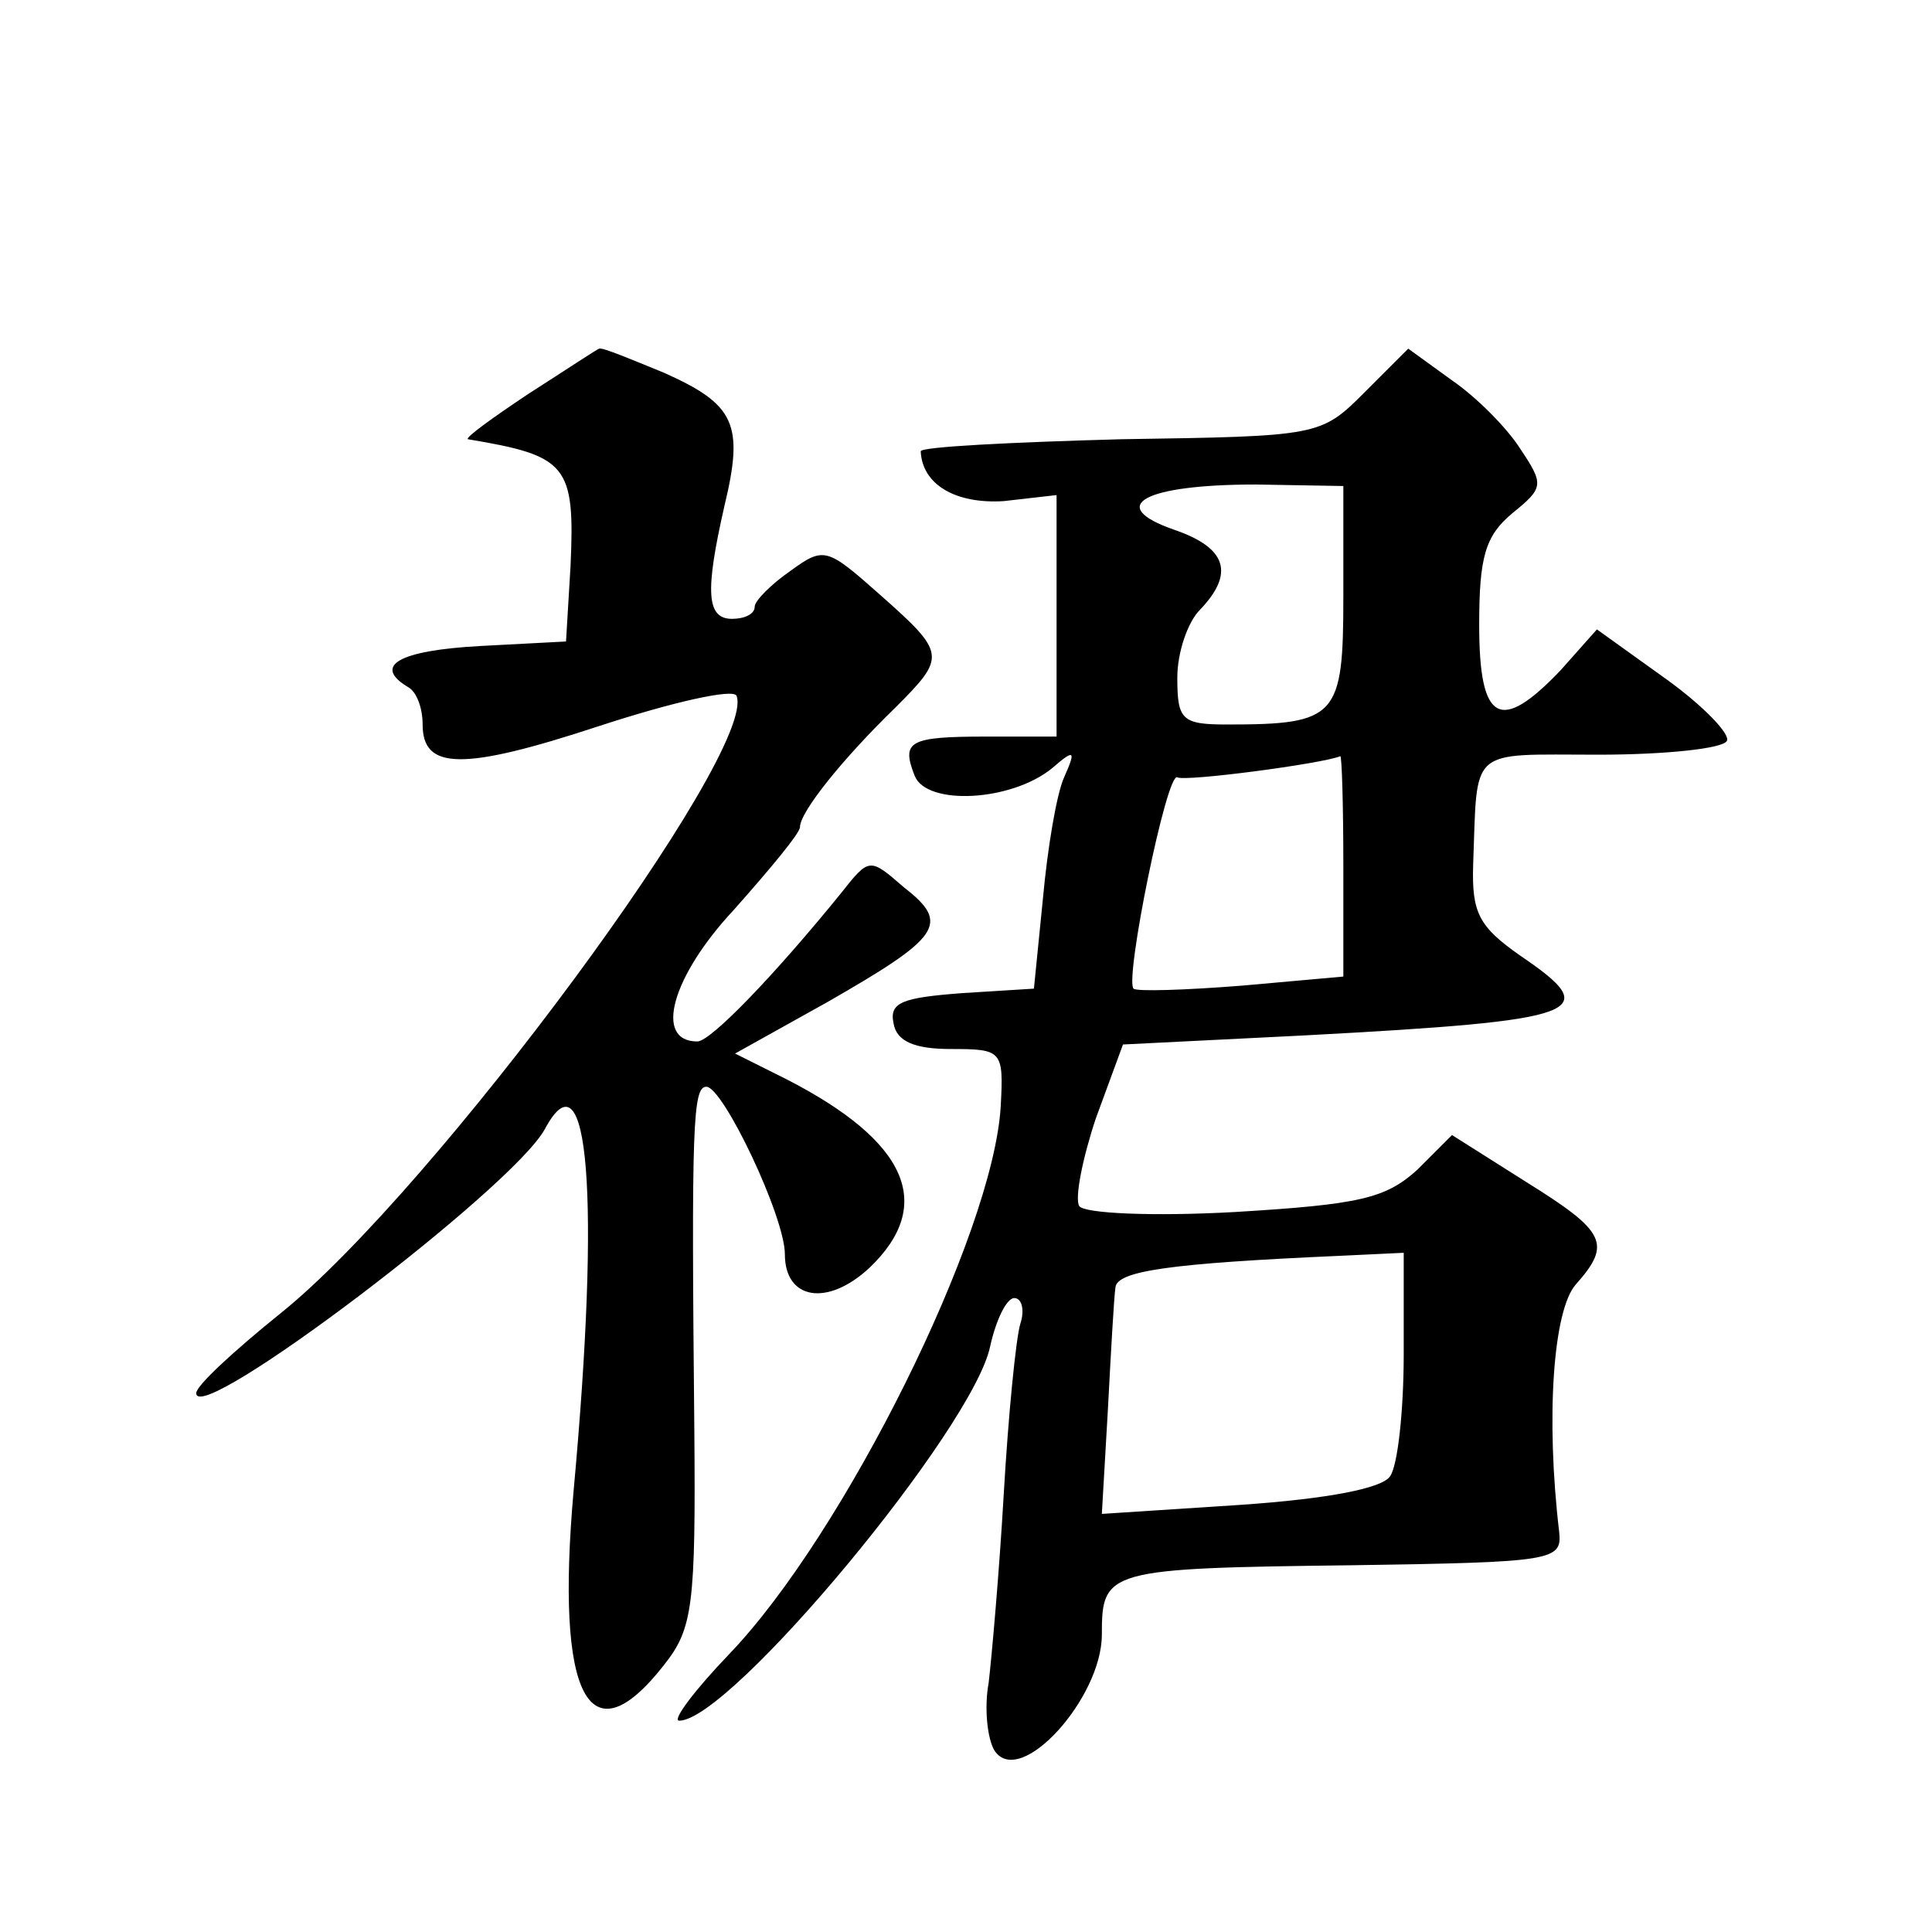 <?xml version="1.0" standalone="no"?>
<!DOCTYPE svg PUBLIC "-//W3C//DTD SVG 20010904//EN"
 "http://www.w3.org/TR/2001/REC-SVG-20010904/DTD/svg10.dtd">
<svg version="1.0" xmlns="http://www.w3.org/2000/svg"
 width="128pt" height="128pt" viewBox="0 0 128 128"
 preserveAspectRatio="xMidYMid meet">
<g transform="translate(0,128) scale(0.1,-0.1)"
fill="#0" stroke="none">
<path d="M350 1019 c-24 -16 -42 -29 -40 -30 66 -11 71 -17 68 -84 l-3 -50 -57
-3 c-54 -3 -71 -13 -48 -27 6 -3 10 -14 10 -25 0 -30 26 -31 117 -1 49 16 89 25
91 20 14 -37 -201 -328 -302 -409 -31 -25 -56 -48 -56 -53 0 -23 210 136 231 175
29 54 37 -44 19 -240 -12 -136 10 -179 60 -115 19 24 21 39 20 157 -2 201 -1 226
8 226 11 0 52 -86 52 -111 0 -30 28 -35 56 -9 44 42 25 84 -55 125 l-34 17 61 34
c75 43 82 52 51 76 -23 20 -23 20 -42 -4 -43 -53 -86 -98 -95 -98 -29 0 -17 43
24 87 24 27 44 51 44 55 0 10 28 45 63 79 34 34 34 36 -10 75 -35 31 -37 32 -59
16 -13 -9 -24 -20 -24 -24 0 -5 -7 -8 -15 -8 -17 0 -18 18 -5 75 13 54 7 67 -40
88 -22 9 -41 17 -43 16 -1 0 -22 -14 -47 -30z M904 1020 c-29 -29 -30 -29 -161
-31 -73 -2 -133 -5 -133 -8 1 -22 23 -35 55 -33 l35 4 0 -80 0 -80 -46 0 c-52 0
-57 -3 -48 -26 8 -20 64 -17 91 5 15 13 16 12 8 -6 -5 -11 -11 -47 -14 -80 l-6
-60 -48 -3 c-39 -3 -48 -6 -45 -20 2 -12 14 -17 38 -17 34 0 35 -1 33 -38 -5 -85
-104 -284 -180 -363 -23 -24 -38 -44 -33 -44 34 0 195 194 206 248 4 18 11 32 16
32 5 0 7 -8 4 -17 -3 -10 -8 -61 -11 -113 -3 -52 -8 -108 -10 -125 -3 -16 -1 -37
4 -45 17 -25 71 35 71 77 0 43 3 44 167 46 132 2 138 3 136 22 -9 76 -4 147 11
164 24 27 20 35 -33 68 l-49 31 -23 -23 c-21 -19 -38 -23 -121 -28 -54 -3 -100
-1 -103 4 -3 5 2 31 11 58 l18 49 120 6 c187 10 199 15 143 53 -27 19 -32 28 -31
60 3 79 -4 73 83 73 44 0 82 4 85 9 3 4 -15 23 -40 41 l-46 33 -24 -27 c-40 -42
-54 -35 -54 30 0 45 4 59 22 74 21 17 21 19 5 43 -9 14 -29 34 -45 45 l-29 21 -29
-29z m-14 -135 c0 -80 -4 -85 -77 -85 -30 0 -33 3 -33 31 0 17 7 37 15 45 23 24
18 41 -17 53 -46 16 -20 30 54 30 l58 -1 0 -73z m0 -179 l0 -73 -67 -6 c-38 -3
-70 -4 -72 -2 -6 6 22 144 29 140 5 -3 96 9 108 14 1 0 2 -32 2 -73z m40 -323 c0
-38 -4 -74 -9 -81 -5 -8 -41 -15 -99 -19 l-92 -6 4 69 c2 38 4 74 5 81 1 11 36
16 149 21 l42 2 0 -67z"/>
</g>
</svg>
